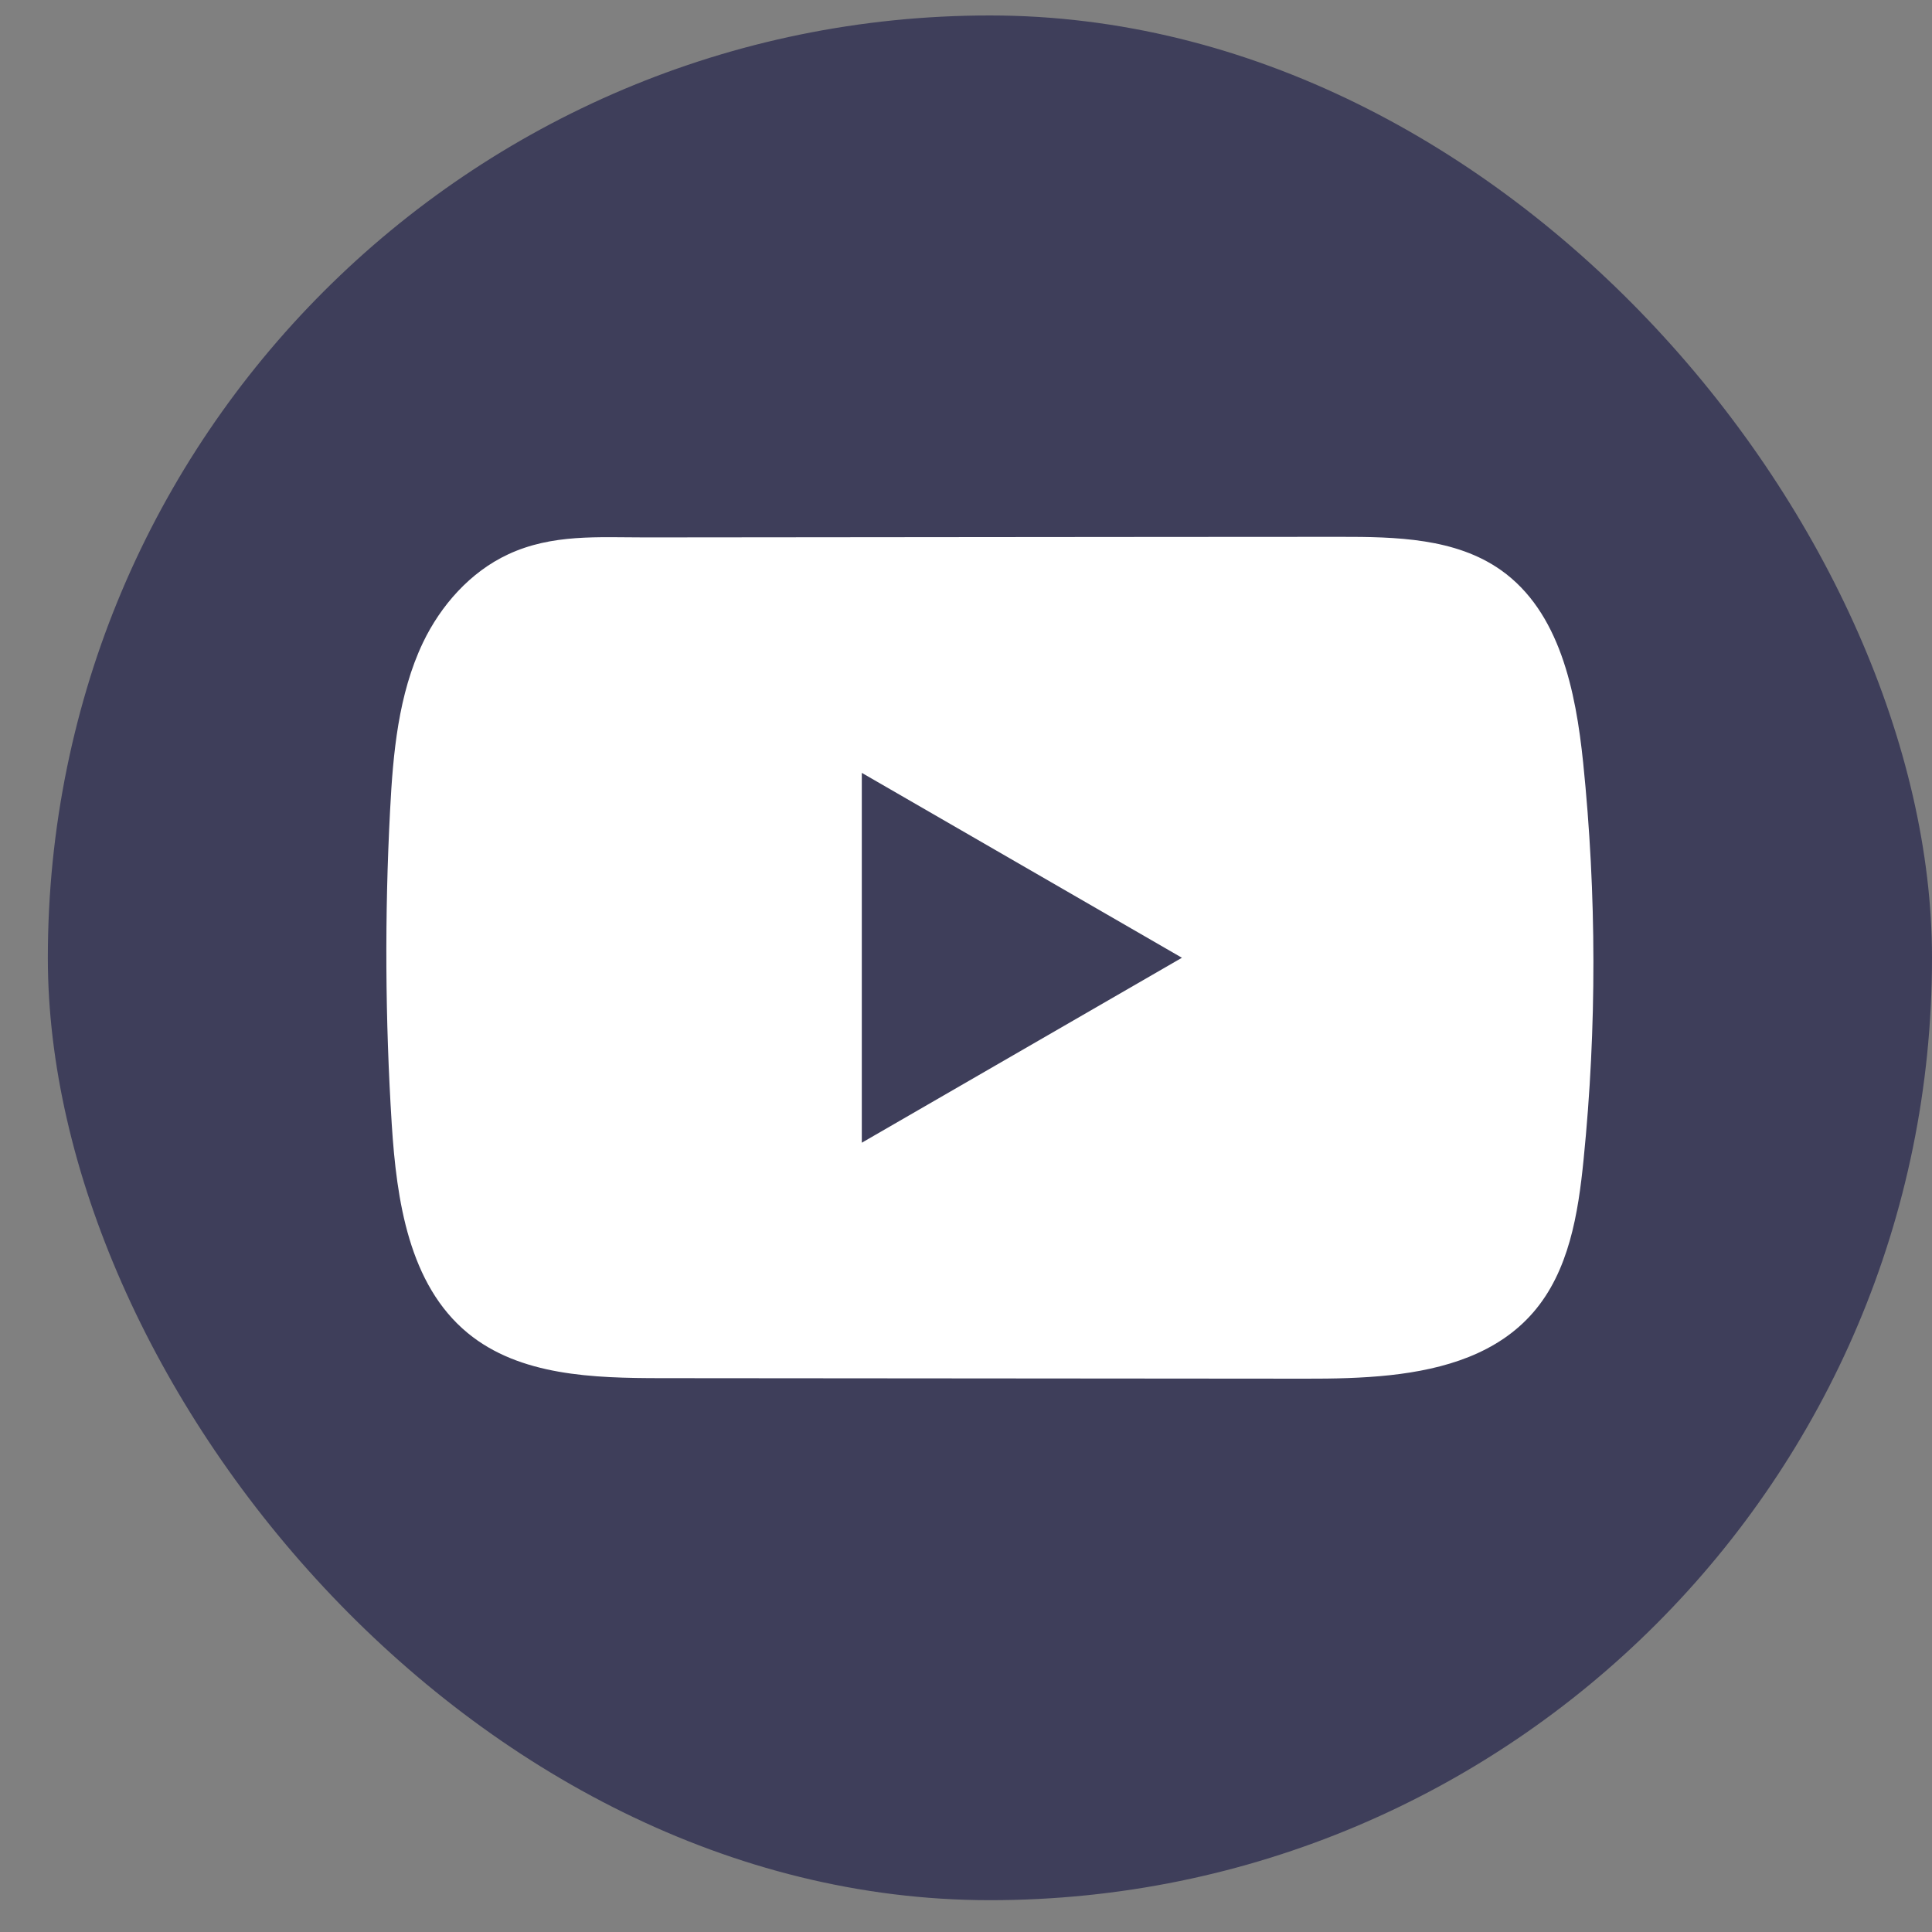<?xml version="1.0" encoding="UTF-8"?>
<svg xmlns="http://www.w3.org/2000/svg" width="30" height="30" viewBox="0 0 30 30" fill="none">
  <rect x="0" y="0" width="30" height="30" fill="#808080" stroke="none"/>
  <rect x="0.743" y="0.24" width="29.257" height="29.266" rx="14.629" fill="#3E3E5A"></rect>
  <path d="M24.583 11.84C24.468 10.729 24.22 9.5 23.308 8.854C22.602 8.354 21.674 8.335 20.807 8.336C18.975 8.336 17.142 8.339 15.311 8.34C13.549 8.342 11.787 8.343 10.025 8.345C9.289 8.345 8.574 8.289 7.89 8.608C7.303 8.881 6.844 9.401 6.567 9.98C6.184 10.785 6.103 11.697 6.057 12.588C5.972 14.209 5.981 15.835 6.083 17.456C6.158 18.638 6.348 19.945 7.262 20.699C8.072 21.366 9.215 21.399 10.266 21.4C13.6 21.403 16.936 21.406 20.271 21.408C20.699 21.409 21.145 21.401 21.581 21.354C22.438 21.261 23.256 21.015 23.807 20.38C24.363 19.739 24.506 18.848 24.59 18.004C24.796 15.955 24.793 13.888 24.583 11.84ZM13.382 17.744V12.001L18.353 14.872L13.382 17.744Z" fill="white"></path>
</svg>
